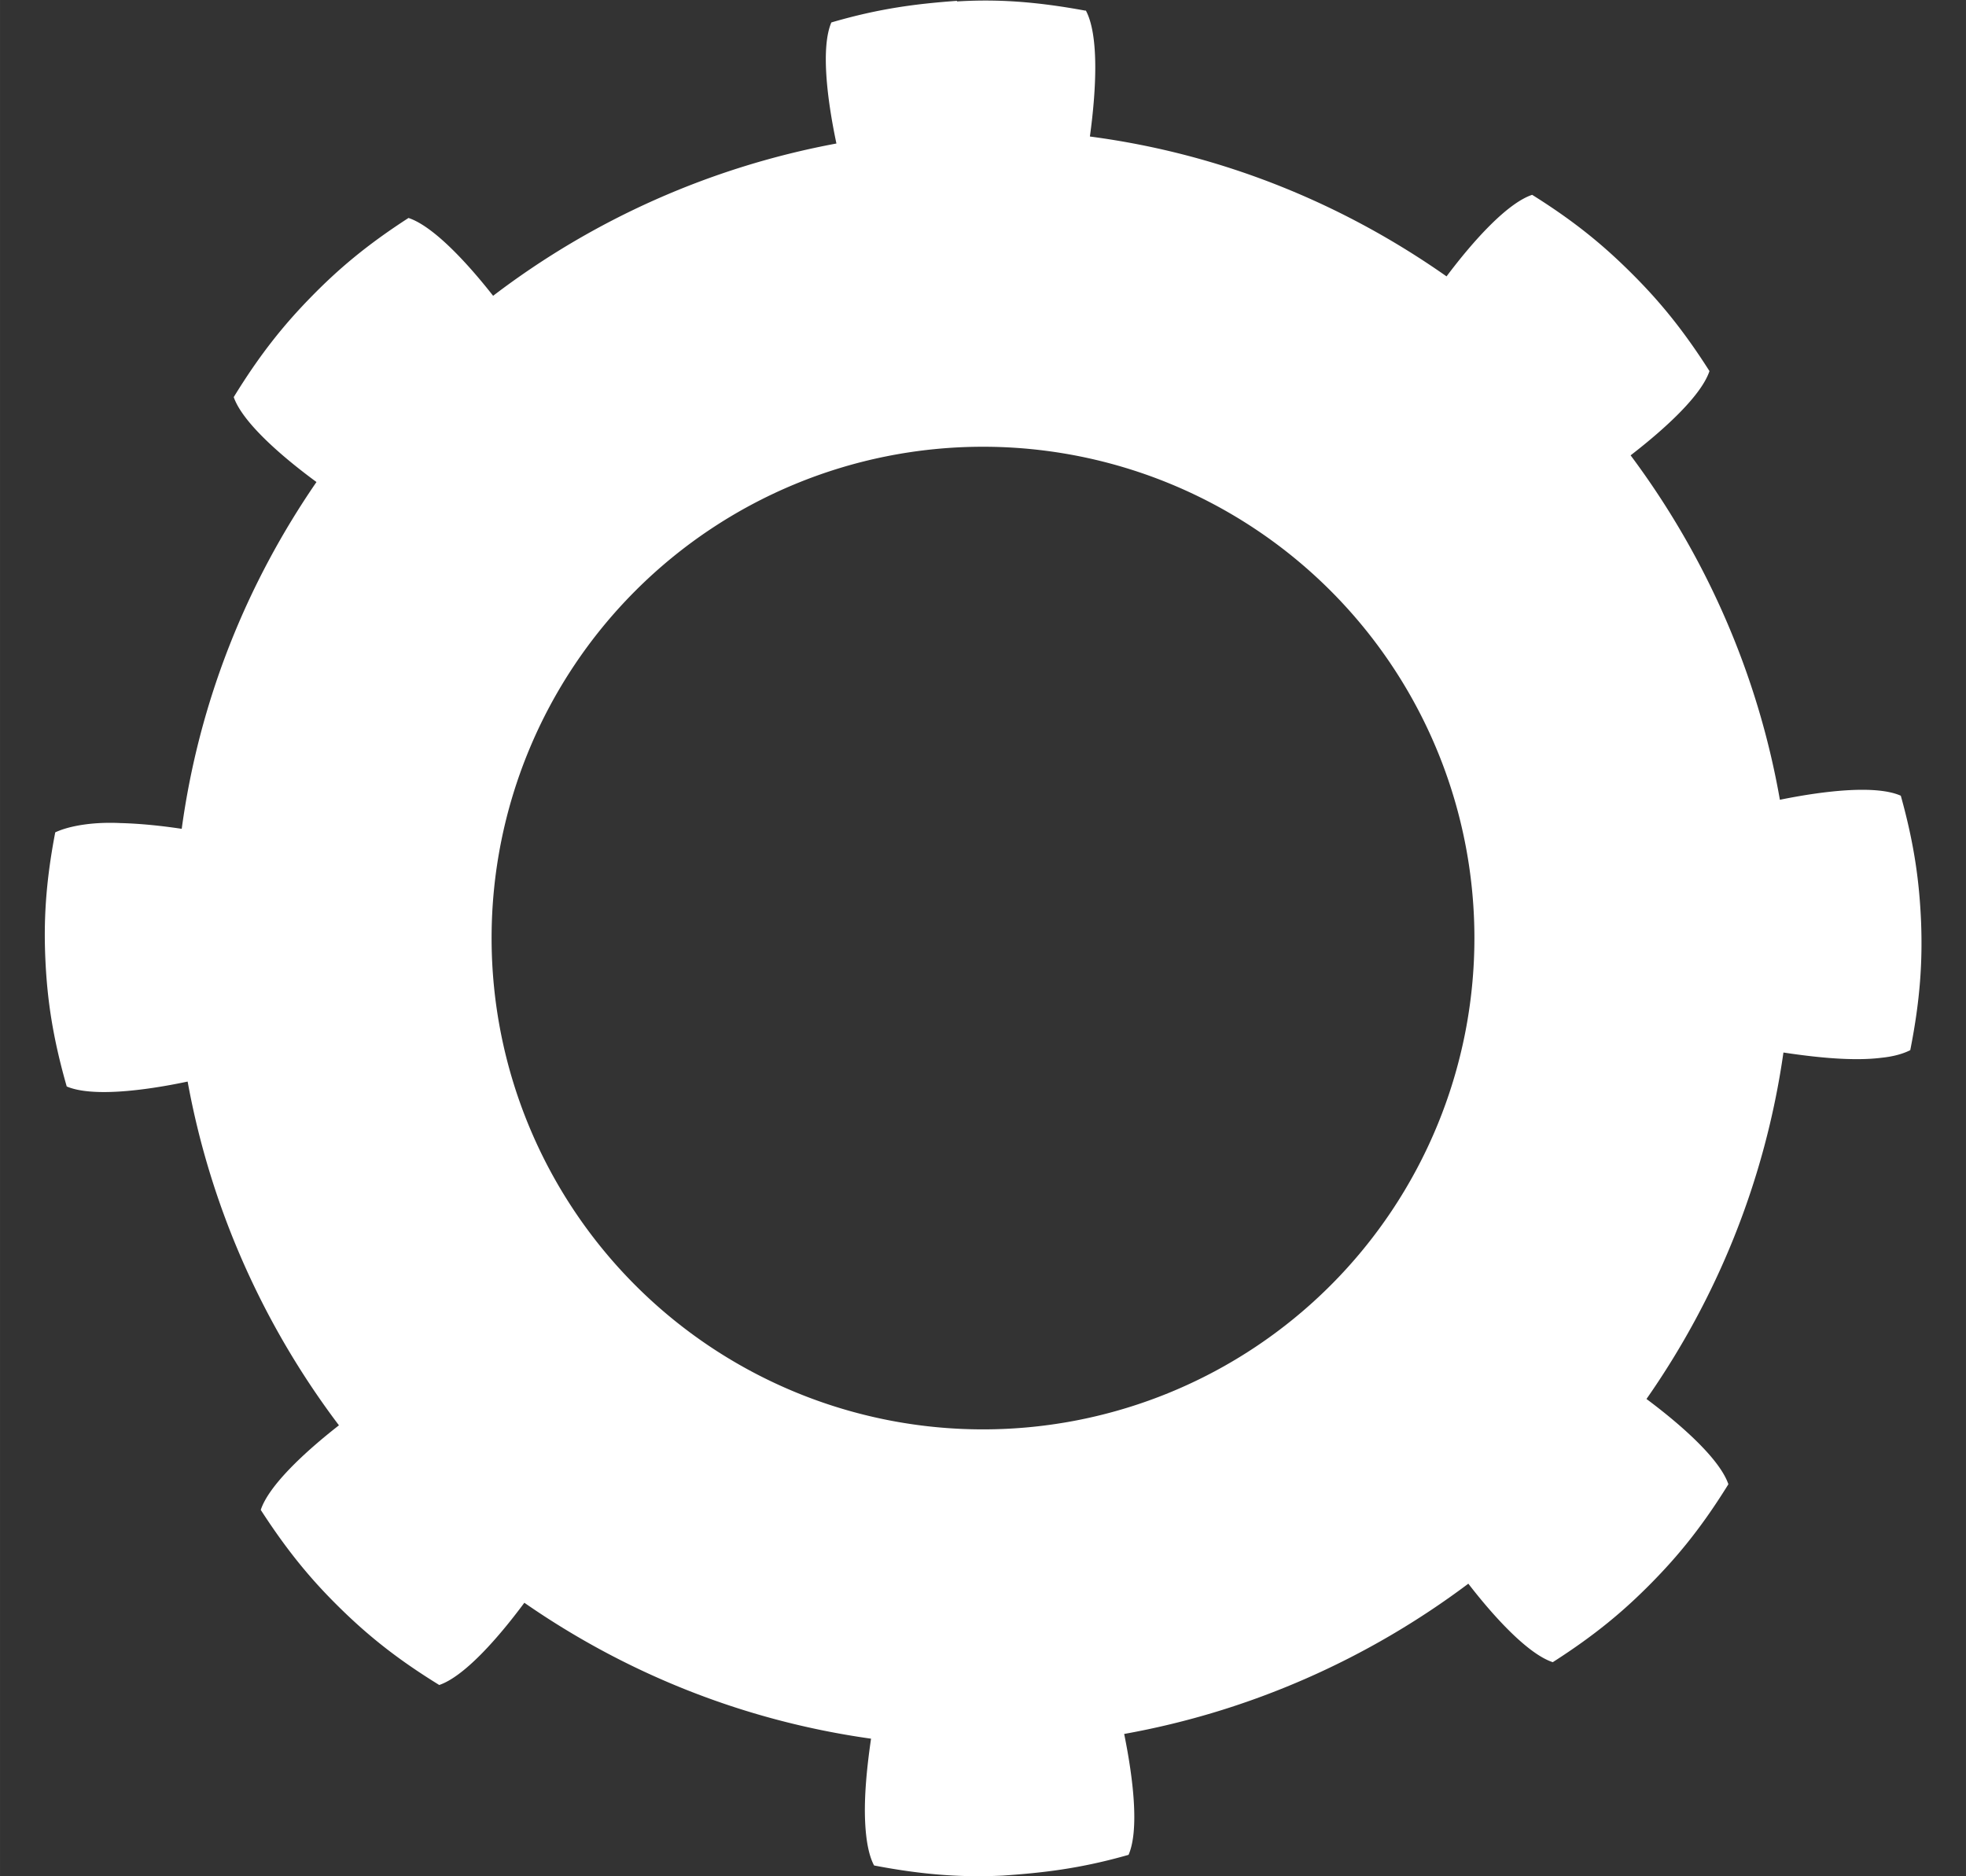 <?xml version="1.0" encoding="UTF-8" standalone="no"?>
<!-- Created with Inkscape (http://www.inkscape.org/) -->

<svg
   xmlns:dc="http://purl.org/dc/elements/1.1/"
   xmlns:cc="http://creativecommons.org/ns#"
   xmlns:rdf="http://www.w3.org/1999/02/22-rdf-syntax-ns#"
   xmlns:svg="http://www.w3.org/2000/svg"
   xmlns="http://www.w3.org/2000/svg"
   xmlns:sodipodi="http://sodipodi.sourceforge.net/DTD/sodipodi-0.dtd"
   xmlns:inkscape="http://www.inkscape.org/namespaces/inkscape"
   width="44"
   height="42"
   viewBox="0 0 11.642 11.113"
   version="1.1"
   id="svg8"
   inkscape:version="0.92.1 r15371"
   sodipodi:docname="roue dentée.svg">
  <rect x="0" y="0" width="11.642" height="11.113" fill="#333333" stroke="none"/>
  <defs
     id="defs2">
    <inkscape:path-effect
       effect="skeletal"
       id="path-effect4767"
       is_visible="true"
       pattern="m 5.192,0.277 c 0,0 -0.082,0.341 -0.09,0.52 -0.011,0.258 0.009,0.61 0.085,0.742 0.233,0.025 0.36,0.033 0.541,0.033 0.181,0 0.308,-0.007 0.541,-0.033 0.076,-0.132 0.097,-0.484 0.085,-0.742 -0.008,-0.179 -0.09,-0.52 -0.09,-0.52 z"
       copytype="repeated"
       prop_scale="1"
       scale_y_rel="true"
       spacing="1.47"
       normal_offset="0"
       tang_offset="0"
       prop_units="true"
       vertical_pattern="false"
       fuse_tolerance="0" />
    <inkscape:path-effect
       effect="skeletal"
       id="path-effect4751"
       is_visible="true"
       pattern="m 5.614,287.989 c 0,0 0.065,-0.34 0.073,-0.52 0.011,-0.26 -0.006,-0.609 -0.101,-0.739 -0.254,-0.014 -0.444,0.003 -0.631,0.038 -0.188,0.035 -0.368,0.086 -0.596,0.187 -0.042,0.153 0.058,0.484 0.155,0.722 0.067,0.164 0.244,0.46 0.244,0.46 0.279,-0.093 0.568,-0.146 0.857,-0.148 z m -2.283,1.068 c 0,0 -0.192,-0.29 -0.313,-0.422 -0.175,-0.191 -0.434,-0.425 -0.591,-0.454 -0.189,0.162 -0.311,0.298 -0.424,0.449 -0.113,0.151 -0.209,0.308 -0.31,0.535 0.072,0.142 0.369,0.323 0.601,0.435 0.16,0.078 0.491,0.179 0.491,0.179 0.15,-0.26 0.334,-0.504 0.545,-0.723 z m -0.964,2.319 c 0,0 -0.228,-0.042 -0.41,-0.065 -0.04,-0.005 -0.078,-0.009 -0.11,-0.01 -0.131,-0.006 -0.289,-0.005 -0.428,0.01 1e-7,0 1e-7,0 1e-7,0 0,0 -1e-7,0 -1e-7,0 0,0 -1e-7,0 -1e-7,0 0,0 -1e-7,0 -1e-7,0 0,0 0,0 0,0 0,0 -10e-8,0 -10e-8,0 0,0 0,0 0,0 0,0 -1e-7,0 -1e-7,0 0,0 0,0 0,0 0,0 -1e-7,0 -1e-7,0 0,0 -10e-8,0 -10e-8,0 0,0 0,0 0,0 0,0 -1e-7,0 -1e-7,0 -0.133,0.015 -0.249,0.042 -0.312,0.088 -0.015,0.255 0.002,0.444 0.036,0.632 0.034,0.189 0.085,0.368 0.185,0.597 0.153,0.043 0.485,-0.056 0.723,-0.152 0.165,-0.066 0.461,-0.242 0.461,-0.242 -0.092,-0.279 -0.143,-0.568 -0.144,-0.858 z m 1.059,2.286 c 0,0 -0.291,0.191 -0.423,0.311 -0.192,0.174 -0.427,0.432 -0.456,0.589 0.161,0.189 0.297,0.312 0.448,0.425 0.151,0.113 0.307,0.21 0.534,0.311 0.143,-0.072 0.324,-0.368 0.437,-0.599 0.078,-0.16 0.181,-0.491 0.181,-0.491 -0.259,-0.151 -0.503,-0.336 -0.721,-0.547 z m 2.316,0.972 c 0,0 -0.029,0.161 -0.054,0.32 0,0 0,0 0,0 -0.011,0.072 -0.021,0.144 -0.023,0.199 -0.008,0.166 -0.005,0.373 0.023,0.534 0,0 0,0 0,0 0.016,0.088 0.039,0.161 0.072,0.207 0.255,0.016 0.444,-1.1e-4 0.632,-0.033 0.189,-0.033 0.369,-0.083 0.598,-0.182 0.044,-0.153 -0.055,-0.485 -0.15,-0.723 -0.066,-0.165 -0.241,-0.461 -0.241,-0.461 -0.279,0.091 -0.568,0.141 -0.858,0.141 z m 2.289,-1.051 c 0,0 0.19,0.291 0.31,0.424 0.174,0.192 0.431,0.428 0.588,0.458 0.19,-0.161 0.313,-0.296 0.426,-0.447 0.114,-0.151 0.211,-0.306 0.313,-0.533 -0.071,-0.143 -0.367,-0.325 -0.598,-0.439 -0.159,-0.079 -0.49,-0.183 -0.49,-0.183 -0.151,0.259 -0.338,0.502 -0.55,0.72 z m 0.98,-2.313 c 0,0 0.114,0.021 0.245,0.043 0,0 1e-7,0 1e-7,0 0.094,0.016 0.201,0.033 0.275,0.037 0.193,0.01 0.438,0.006 0.605,-0.037 0,0 0,0 0,0 0,0 0,0 0,0 0,0 0,0 0,0 0,0 0,0 0,0 0,0 0,0 0,0 0,0 10e-7,0 10e-7,0 0.056,-0.014 0.103,-0.033 0.135,-0.056 0.017,-0.255 0.002,-0.445 -0.031,-0.633 -0.033,-0.189 -0.082,-0.369 -0.18,-0.599 -0.153,-0.044 -0.485,0.053 -0.724,0.147 -0.165,0.065 -0.462,0.239 -0.462,0.239 0.09,0.28 0.139,0.569 0.137,0.858 z m -1.043,-2.292 c 0,0 0.292,-0.189 0.425,-0.309 0.193,-0.173 0.429,-0.43 0.46,-0.587 -0.16,-0.19 -0.295,-0.313 -0.445,-0.428 -0.15,-0.114 -0.306,-0.212 -0.532,-0.315 -0.143,0.071 -0.326,0.366 -0.441,0.596 -0.079,0.159 -0.184,0.49 -0.184,0.49 0.259,0.152 0.501,0.339 0.718,0.552 z"
       copytype="repeated"
       prop_scale="1"
       scale_y_rel="false"
       spacing="0"
       normal_offset="0"
       tang_offset="0"
       prop_units="false"
       vertical_pattern="false"
       fuse_tolerance="0" />
    <inkscape:path-effect
       effect="skeletal"
       id="path-effect4735"
       is_visible="true"
       pattern="m 5.192,0.277 c 0,0 -0.082,0.341 -0.09,0.52 -0.011,0.258 0.009,0.61 0.085,0.742 0.233,0.025 0.36,0.033 0.541,0.033 0.181,0 0.308,-0.007 0.541,-0.033 0.076,-0.132 0.097,-0.484 0.085,-0.742 -0.008,-0.179 -0.09,-0.52 -0.09,-0.52 z"
       copytype="repeated"
       prop_scale="1"
       scale_y_rel="true"
       spacing="1.5"
       normal_offset="0.5"
       tang_offset="0"
       prop_units="false"
       vertical_pattern="false"
       fuse_tolerance="0" />
    <inkscape:path-effect
       effect="skeletal"
       id="path-effect4719"
       is_visible="true"
       pattern="M 0,0 H 1"
       copytype="single_stretched"
       prop_scale="1"
       scale_y_rel="false"
       spacing="0"
       normal_offset="0"
       tang_offset="0"
       prop_units="false"
       vertical_pattern="false"
       fuse_tolerance="0" />
    <inkscape:path-effect
       effect="skeletal"
       id="path-effect4703"
       is_visible="true"
       pattern="m 5.614,287.989 c 0,0 0.065,-0.34 0.073,-0.52 0.011,-0.26 -0.006,-0.609 -0.101,-0.739 -0.254,-0.014 -0.444,0.003 -0.631,0.038 -0.188,0.035 -0.368,0.086 -0.596,0.187 -0.042,0.153 0.058,0.484 0.155,0.722 0.067,0.164 0.244,0.46 0.244,0.46 0.279,-0.093 0.568,-0.146 0.857,-0.148 z m -2.283,1.068 c 0,0 -0.192,-0.29 -0.313,-0.422 -0.175,-0.191 -0.434,-0.425 -0.591,-0.454 -0.189,0.162 -0.311,0.298 -0.424,0.449 -0.113,0.151 -0.209,0.308 -0.31,0.535 0.072,0.142 0.369,0.323 0.601,0.435 0.16,0.078 0.491,0.179 0.491,0.179 0.15,-0.26 0.334,-0.504 0.545,-0.723 z m -0.964,2.319 c 0,0 -0.228,-0.042 -0.41,-0.065 -0.04,-0.005 -0.078,-0.009 -0.11,-0.01 -0.131,-0.006 -0.289,-0.005 -0.428,0.01 1e-7,0 1e-7,0 1e-7,0 0,0 -1e-7,0 -1e-7,0 0,0 -1e-7,0 -1e-7,0 0,0 -1e-7,0 -1e-7,0 0,0 0,0 0,0 0,0 -10e-8,0 -10e-8,0 0,0 0,0 0,0 0,0 -1e-7,0 -1e-7,0 0,0 0,0 0,0 0,0 -1e-7,0 -1e-7,0 0,0 -10e-8,0 -10e-8,0 0,0 0,0 0,0 0,0 -1e-7,0 -1e-7,0 -0.133,0.015 -0.249,0.042 -0.312,0.088 -0.015,0.255 0.002,0.444 0.036,0.632 0.034,0.189 0.085,0.368 0.185,0.597 0.153,0.043 0.485,-0.056 0.723,-0.152 0.165,-0.066 0.461,-0.242 0.461,-0.242 -0.092,-0.279 -0.143,-0.568 -0.144,-0.858 z m 1.059,2.286 c 0,0 -0.291,0.191 -0.423,0.311 -0.192,0.174 -0.427,0.432 -0.456,0.589 0.161,0.189 0.297,0.312 0.448,0.425 0.151,0.113 0.307,0.21 0.534,0.311 0.143,-0.072 0.324,-0.368 0.437,-0.599 0.078,-0.16 0.181,-0.491 0.181,-0.491 -0.259,-0.151 -0.503,-0.336 -0.721,-0.547 z m 2.316,0.972 c 0,0 -0.029,0.161 -0.054,0.32 0,0 0,0 0,0 -0.011,0.072 -0.021,0.144 -0.023,0.199 -0.008,0.166 -0.005,0.373 0.023,0.534 0,0 0,0 0,0 0.016,0.088 0.039,0.161 0.072,0.207 0.255,0.016 0.444,-1.1e-4 0.632,-0.033 0.189,-0.033 0.369,-0.083 0.598,-0.182 0.044,-0.153 -0.055,-0.485 -0.15,-0.723 -0.066,-0.165 -0.241,-0.461 -0.241,-0.461 -0.279,0.091 -0.568,0.141 -0.858,0.141 z m 2.289,-1.051 c 0,0 0.19,0.291 0.31,0.424 0.174,0.192 0.431,0.428 0.588,0.458 0.19,-0.161 0.313,-0.296 0.426,-0.447 0.114,-0.151 0.211,-0.306 0.313,-0.533 -0.071,-0.143 -0.367,-0.325 -0.598,-0.439 -0.159,-0.079 -0.49,-0.183 -0.49,-0.183 -0.151,0.259 -0.338,0.502 -0.55,0.72 z m 0.98,-2.313 c 0,0 0.114,0.021 0.245,0.043 0,0 1e-7,0 1e-7,0 0.094,0.016 0.201,0.033 0.275,0.037 0.193,0.01 0.438,0.006 0.605,-0.037 0,0 0,0 0,0 0,0 0,0 0,0 0,0 0,0 0,0 0,0 0,0 0,0 0,0 0,0 0,0 0,0 10e-7,0 10e-7,0 0.056,-0.014 0.103,-0.033 0.135,-0.056 0.017,-0.255 0.002,-0.445 -0.031,-0.633 -0.033,-0.189 -0.082,-0.369 -0.18,-0.599 -0.153,-0.044 -0.485,0.053 -0.724,0.147 -0.165,0.065 -0.462,0.239 -0.462,0.239 0.09,0.28 0.139,0.569 0.137,0.858 z m -1.043,-2.292 c 0,0 0.292,-0.189 0.425,-0.309 0.193,-0.173 0.429,-0.43 0.46,-0.587 -0.16,-0.19 -0.295,-0.313 -0.445,-0.428 -0.15,-0.114 -0.306,-0.212 -0.532,-0.315 -0.143,0.071 -0.326,0.366 -0.441,0.596 -0.079,0.159 -0.184,0.49 -0.184,0.49 0.259,0.152 0.501,0.339 0.718,0.552 z"
       copytype="single_stretched"
       prop_scale="1"
       scale_y_rel="false"
       spacing="0"
       normal_offset="0"
       tang_offset="0"
       prop_units="false"
       vertical_pattern="false"
       fuse_tolerance="0" />
    <inkscape:path-effect
       effect="skeletal"
       id="path-effect4696"
       is_visible="true"
       pattern="m 5.614,287.989 c 0,0 0.065,-0.34 0.073,-0.52 0.011,-0.26 -0.006,-0.609 -0.101,-0.739 -0.254,-0.014 -0.444,0.003 -0.631,0.038 -0.188,0.035 -0.368,0.086 -0.596,0.187 -0.042,0.153 0.058,0.484 0.155,0.722 0.067,0.164 0.244,0.46 0.244,0.46 0.279,-0.093 0.568,-0.146 0.857,-0.148 z m -2.283,1.068 c 0,0 -0.192,-0.29 -0.313,-0.422 -0.175,-0.191 -0.434,-0.425 -0.591,-0.454 -0.189,0.162 -0.311,0.298 -0.424,0.449 -0.113,0.151 -0.209,0.308 -0.31,0.535 0.072,0.142 0.369,0.323 0.601,0.435 0.16,0.078 0.491,0.179 0.491,0.179 0.15,-0.26 0.334,-0.504 0.545,-0.723 z m -0.964,2.319 c 0,0 -0.228,-0.042 -0.41,-0.065 -0.04,-0.005 -0.078,-0.009 -0.11,-0.01 -0.131,-0.006 -0.289,-0.005 -0.428,0.01 1e-7,0 1e-7,0 1e-7,0 0,0 -1e-7,0 -1e-7,0 0,0 -1e-7,0 -1e-7,0 0,0 -1e-7,0 -1e-7,0 0,0 0,0 0,0 0,0 -10e-8,0 -10e-8,0 0,0 0,0 0,0 0,0 -1e-7,0 -1e-7,0 0,0 0,0 0,0 0,0 -1e-7,0 -1e-7,0 0,0 -10e-8,0 -10e-8,0 0,0 0,0 0,0 0,0 -1e-7,0 -1e-7,0 -0.133,0.015 -0.249,0.042 -0.312,0.088 -0.015,0.255 0.002,0.444 0.036,0.632 0.034,0.189 0.085,0.368 0.185,0.597 0.153,0.043 0.485,-0.056 0.723,-0.152 0.165,-0.066 0.461,-0.242 0.461,-0.242 -0.092,-0.279 -0.143,-0.568 -0.144,-0.858 z m 1.059,2.286 c 0,0 -0.291,0.191 -0.423,0.311 -0.192,0.174 -0.427,0.432 -0.456,0.589 0.161,0.189 0.297,0.312 0.448,0.425 0.151,0.113 0.307,0.21 0.534,0.311 0.143,-0.072 0.324,-0.368 0.437,-0.599 0.078,-0.16 0.181,-0.491 0.181,-0.491 -0.259,-0.151 -0.503,-0.336 -0.721,-0.547 z m 2.316,0.972 c 0,0 -0.029,0.161 -0.054,0.32 0,0 0,0 0,0 -0.011,0.072 -0.021,0.144 -0.023,0.199 -0.008,0.166 -0.005,0.373 0.023,0.534 0,0 0,0 0,0 0.016,0.088 0.039,0.161 0.072,0.207 0.255,0.016 0.444,-1.1e-4 0.632,-0.033 0.189,-0.033 0.369,-0.083 0.598,-0.182 0.044,-0.153 -0.055,-0.485 -0.15,-0.723 -0.066,-0.165 -0.241,-0.461 -0.241,-0.461 -0.279,0.091 -0.568,0.141 -0.858,0.141 z m 2.289,-1.051 c 0,0 0.19,0.291 0.31,0.424 0.174,0.192 0.431,0.428 0.588,0.458 0.19,-0.161 0.313,-0.296 0.426,-0.447 0.114,-0.151 0.211,-0.306 0.313,-0.533 -0.071,-0.143 -0.367,-0.325 -0.598,-0.439 -0.159,-0.079 -0.49,-0.183 -0.49,-0.183 -0.151,0.259 -0.338,0.502 -0.55,0.72 z m 0.98,-2.313 c 0,0 0.114,0.021 0.245,0.043 0,0 1e-7,0 1e-7,0 0.094,0.016 0.201,0.033 0.275,0.037 0.193,0.01 0.438,0.006 0.605,-0.037 0,0 0,0 0,0 0,0 0,0 0,0 0,0 0,0 0,0 0,0 0,0 0,0 0,0 0,0 0,0 0,0 10e-7,0 10e-7,0 0.056,-0.014 0.103,-0.033 0.135,-0.056 0.017,-0.255 0.002,-0.445 -0.031,-0.633 -0.033,-0.189 -0.082,-0.369 -0.18,-0.599 -0.153,-0.044 -0.485,0.053 -0.724,0.147 -0.165,0.065 -0.462,0.239 -0.462,0.239 0.09,0.28 0.139,0.569 0.137,0.858 z m -1.043,-2.292 c 0,0 0.292,-0.189 0.425,-0.309 0.193,-0.173 0.429,-0.43 0.46,-0.587 -0.16,-0.19 -0.295,-0.313 -0.445,-0.428 -0.15,-0.114 -0.306,-0.212 -0.532,-0.315 -0.143,0.071 -0.326,0.366 -0.441,0.596 -0.079,0.159 -0.184,0.49 -0.184,0.49 0.259,0.152 0.501,0.339 0.718,0.552 z"
       copytype="repeated"
       prop_scale="1"
       scale_y_rel="true"
       spacing="1"
       normal_offset="0"
       tang_offset="0"
       prop_units="false"
       vertical_pattern="true"
       fuse_tolerance="0" />
    <inkscape:path-effect
       effect="skeletal"
       id="path-effect4671"
       is_visible="true"
       pattern="M 0,0 H 1"
       copytype="single_stretched"
       prop_scale="1"
       scale_y_rel="false"
       spacing="0"
       normal_offset="0"
       tang_offset="0"
       prop_units="false"
       vertical_pattern="false"
       fuse_tolerance="0" />
    <inkscape:path-effect
       effect="skeletal"
       id="path-effect4654"
       is_visible="true"
       pattern="#path4664"
       copytype="repeated"
       prop_scale="0.5"
       scale_y_rel="true"
       spacing="0.6"
       normal_offset="0.4"
       tang_offset="0.5"
       prop_units="true"
       vertical_pattern="false"
       fuse_tolerance="0" />
    <inkscape:path-effect
       fuse_tolerance="0"
       vertical_pattern="false"
       prop_units="false"
       tang_offset="0"
       normal_offset="0"
       spacing="0"
       scale_y_rel="false"
       prop_scale="1"
       copytype="single_stretched"
       pattern="#path4640"
       is_visible="true"
       id="path-effect4651"
       effect="skeletal" />
    <inkscape:path-effect
       effect="skeletal"
       id="path-effect4642"
       is_visible="true"
       pattern="#path4640"
       copytype="single_stretched"
       prop_scale="1"
       scale_y_rel="false"
       spacing="0"
       normal_offset="0"
       tang_offset="0"
       prop_units="false"
       vertical_pattern="false"
       fuse_tolerance="0" />
    <inkscape:path-effect
       effect="skeletal"
       id="path-effect4630"
       is_visible="true"
       pattern="M 0,0 H 1"
       copytype="single_stretched"
       prop_scale="1"
       scale_y_rel="false"
       spacing="0"
       normal_offset="0"
       tang_offset="0"
       prop_units="false"
       vertical_pattern="false"
       fuse_tolerance="0" />
    <inkscape:path-effect
       effect="skeletal"
       id="path-effect4628"
       is_visible="true"
       pattern="M 0,0 H 1"
       copytype="single"
       prop_scale="0.5"
       scale_y_rel="false"
       spacing="2"
       normal_offset="0"
       tang_offset="0"
       prop_units="false"
       vertical_pattern="false"
       fuse_tolerance="0" />
    <inkscape:path-effect
       effect="skeletal"
       id="path-effect4624"
       is_visible="true"
       pattern="M 0,0 H 1"
       copytype="repeated"
       prop_scale="1"
       scale_y_rel="false"
       spacing="10"
       normal_offset="0"
       tang_offset="0"
       prop_units="false"
       vertical_pattern="false"
       fuse_tolerance="0" />
  </defs>
  <sodipodi:namedview
     id="base"
     pagecolor="#12214b"
     bordercolor="#666666"
     borderopacity="1.0"
     inkscape:pageopacity="0"
     inkscape:pageshadow="2"
     inkscape:zoom="11.313709"
     inkscape:cx="18.667585"
     inkscape:cy="16.405237"
     inkscape:document-units="mm"
     inkscape:current-layer="layer1"
     showgrid="true"
     units="px"
     inkscape:window-width="1440"
     inkscape:window-height="836"
     inkscape:window-x="0"
     inkscape:window-y="27"
     inkscape:window-maximized="1"
     inkscape:pagecheckerboard="false"
     showguides="false"
     scale-x="1">
    <inkscape:grid
       type="xygrid"
       id="grid947" />
  </sodipodi:namedview>
  <g
     inkscape:label="Roue"
     inkscape:groupmode="layer"
     id="layer1"
     transform="translate(0,-285.887)"
     style="display:inline">
    <path
       style="color:#000000;font-style:normal;font-variant:normal;font-weight:normal;font-stretch:normal;font-size:medium;line-height:normal;font-family:sans-serif;font-variant-ligatures:normal;font-variant-position:normal;font-variant-caps:normal;font-variant-numeric:normal;font-variant-alternates:normal;font-feature-settings:normal;text-indent:0;text-align:start;text-decoration:none;text-decoration-line:none;text-decoration-style:solid;text-decoration-color:#000000;letter-spacing:normal;word-spacing:normal;text-transform:none;writing-mode:lr-tb;direction:ltr;text-orientation:mixed;dominant-baseline:auto;baseline-shift:baseline;text-anchor:start;white-space:normal;shape-padding:0;clip-rule:nonzero;display:inline;overflow:visible;visibility:visible;opacity:1;isolation:auto;mix-blend-mode:normal;color-interpolation:sRGB;color-interpolation-filters:linearRGB;solid-color:#000000;solid-opacity:1;vector-effect:none;fill:#ffffff;fill-opacity:1;fill-rule:nonzero;stroke:none;stroke-width:1.323;stroke-linecap:round;stroke-linejoin:round;stroke-miterlimit:4;stroke-dasharray:none;stroke-dashoffset:0;stroke-opacity:1;color-rendering:auto;image-rendering:auto;shape-rendering:auto;text-rendering:auto;enable-background:accumulate"
       d="m 5.666,285.892 c -0.231,0.017 -0.453,0.043 -0.743,0.128 -0.062,0.145 -0.027,0.447 0.03,0.717 -0.747,0.139 -1.442,0.451 -2.033,0.902 -0.164,-0.209 -0.359,-0.414 -0.501,-0.461 -0.252,0.163 -0.419,0.306 -0.579,0.47 -0.159,0.163 -0.299,0.335 -0.456,0.591 0.051,0.146 0.271,0.342 0.49,0.503 -0.41,0.596 -0.694,1.291 -0.798,2.054 -0.12,-0.018 -0.244,-0.031 -0.362,-0.034 -0.162,-0.008 -0.304,0.016 -0.387,0.055 -0.058,0.302 -0.069,0.531 -0.058,0.761 0.011,0.231 0.043,0.454 0.126,0.744 0.145,0.062 0.446,0.028 0.716,-0.029 0.136,0.747 0.448,1.443 0.896,2.036 -0.21,0.164 -0.416,0.359 -0.463,0.501 0.163,0.252 0.305,0.42 0.468,0.58 0.163,0.16 0.334,0.3 0.589,0.457 0.146,-0.05 0.342,-0.269 0.504,-0.487 0.595,0.413 1.29,0.698 2.053,0.805 -0.024,0.165 -0.042,0.341 -0.035,0.492 0.005,0.108 0.021,0.199 0.053,0.259 0.302,0.058 0.532,0.071 0.762,0.06 0.231,-0.016 0.455,-0.04 0.745,-0.123 0.063,-0.145 0.029,-0.446 -0.026,-0.716 0.747,-0.134 1.444,-0.444 2.038,-0.89 0.163,0.211 0.358,0.418 0.5,0.465 0.253,-0.162 0.421,-0.304 0.581,-0.466 0.16,-0.162 0.301,-0.333 0.459,-0.588 -0.05,-0.146 -0.268,-0.343 -0.485,-0.505 0.415,-0.594 0.702,-1.289 0.811,-2.052 0.199,0.03 0.415,0.052 0.581,0.031 0.069,-0.007 0.127,-0.023 0.17,-0.045 0.06,-0.302 0.073,-0.531 0.064,-0.762 -0.01,-0.231 -0.039,-0.455 -0.12,-0.745 -0.144,-0.064 -0.446,-0.031 -0.716,0.024 -0.131,-0.748 -0.44,-1.445 -0.884,-2.04 0.211,-0.163 0.419,-0.356 0.467,-0.499 -0.161,-0.253 -0.303,-0.422 -0.465,-0.583 -0.162,-0.161 -0.331,-0.302 -0.585,-0.461 -0.146,0.049 -0.344,0.266 -0.507,0.483 -0.609,-0.428 -1.323,-0.724 -2.109,-0.828 -8.202e-4,-1.2e-4 -0.002,-4.1e-4 -0.003,-5.2e-4 0.039,-0.283 0.054,-0.604 -0.025,-0.748 v 0.003 c -0.302,-0.056 -0.531,-0.069 -0.761,-0.055 z m 0.155,2.641 a 2.91,2.91 0 0 1 2.91,2.91 2.91,2.91 0 0 1 -2.91,2.91 2.91,2.91 0 0 1 -2.91,-2.91 2.91,2.91 0 0 1 2.91,-2.91 z"
       id="path4626"
       inkscape:connector-curvature="0" />
  </g>
  <g
     inkscape:groupmode="layer"
     id="layer2"
     inkscape:label="Dent"
     style="display:inline" />
</svg>

